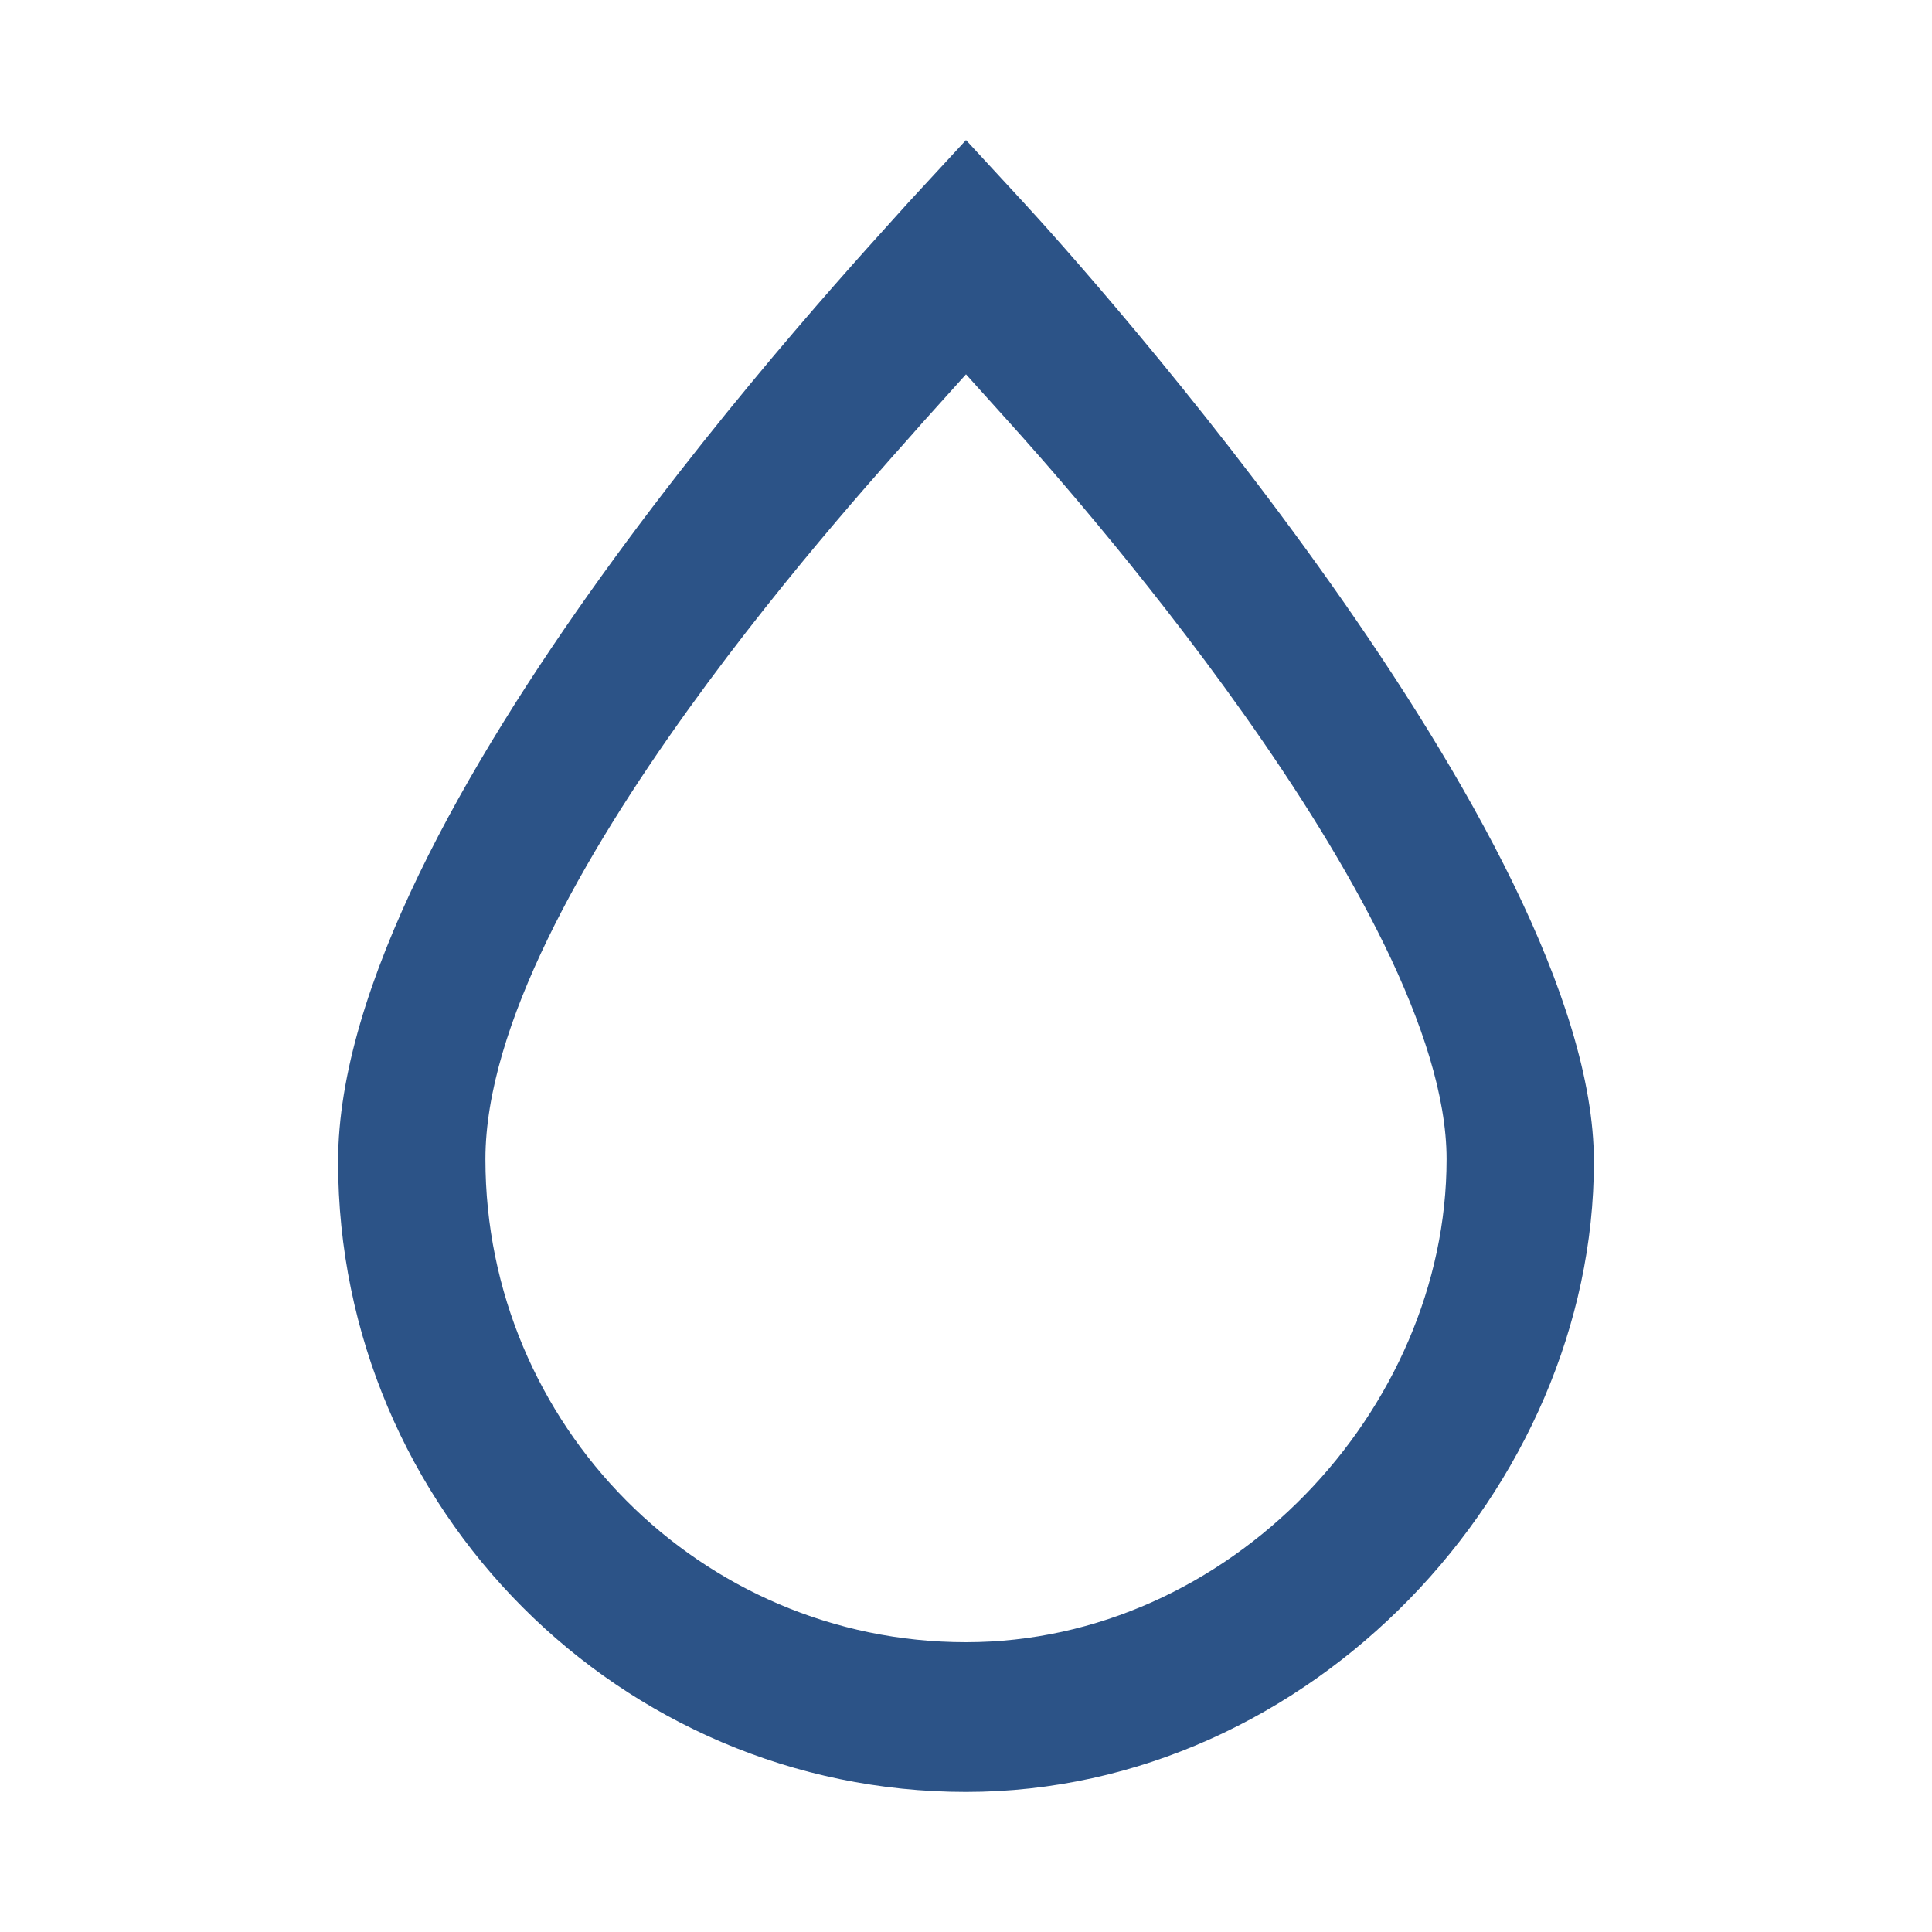 <?xml version="1.0" encoding="UTF-8"?>
<svg xmlns="http://www.w3.org/2000/svg" id="Ebene_1" version="1.1" viewBox="0 0 80 80">
  <defs>
    <style>
      .st0 {
        fill: #2c5387;
      }
    </style>
  </defs>
  <path class="st0" d="M42.4,8.4l-2.4-2.6-2.4,2.6c-2.4,2.7-23.6,25.3-23.6,39.7s11.7,26.1,26,26.1,26-12.6,26-26.1S44.8,11,42.4,8.4ZM40,68c-11,0-19.9-9-19.9-20s16.3-28.4,18.1-30.5l1.8-2,1.8,2c1.8,2,18.1,20.1,18.1,30.5s-9,20-19.9,20Z"></path>
</svg>
